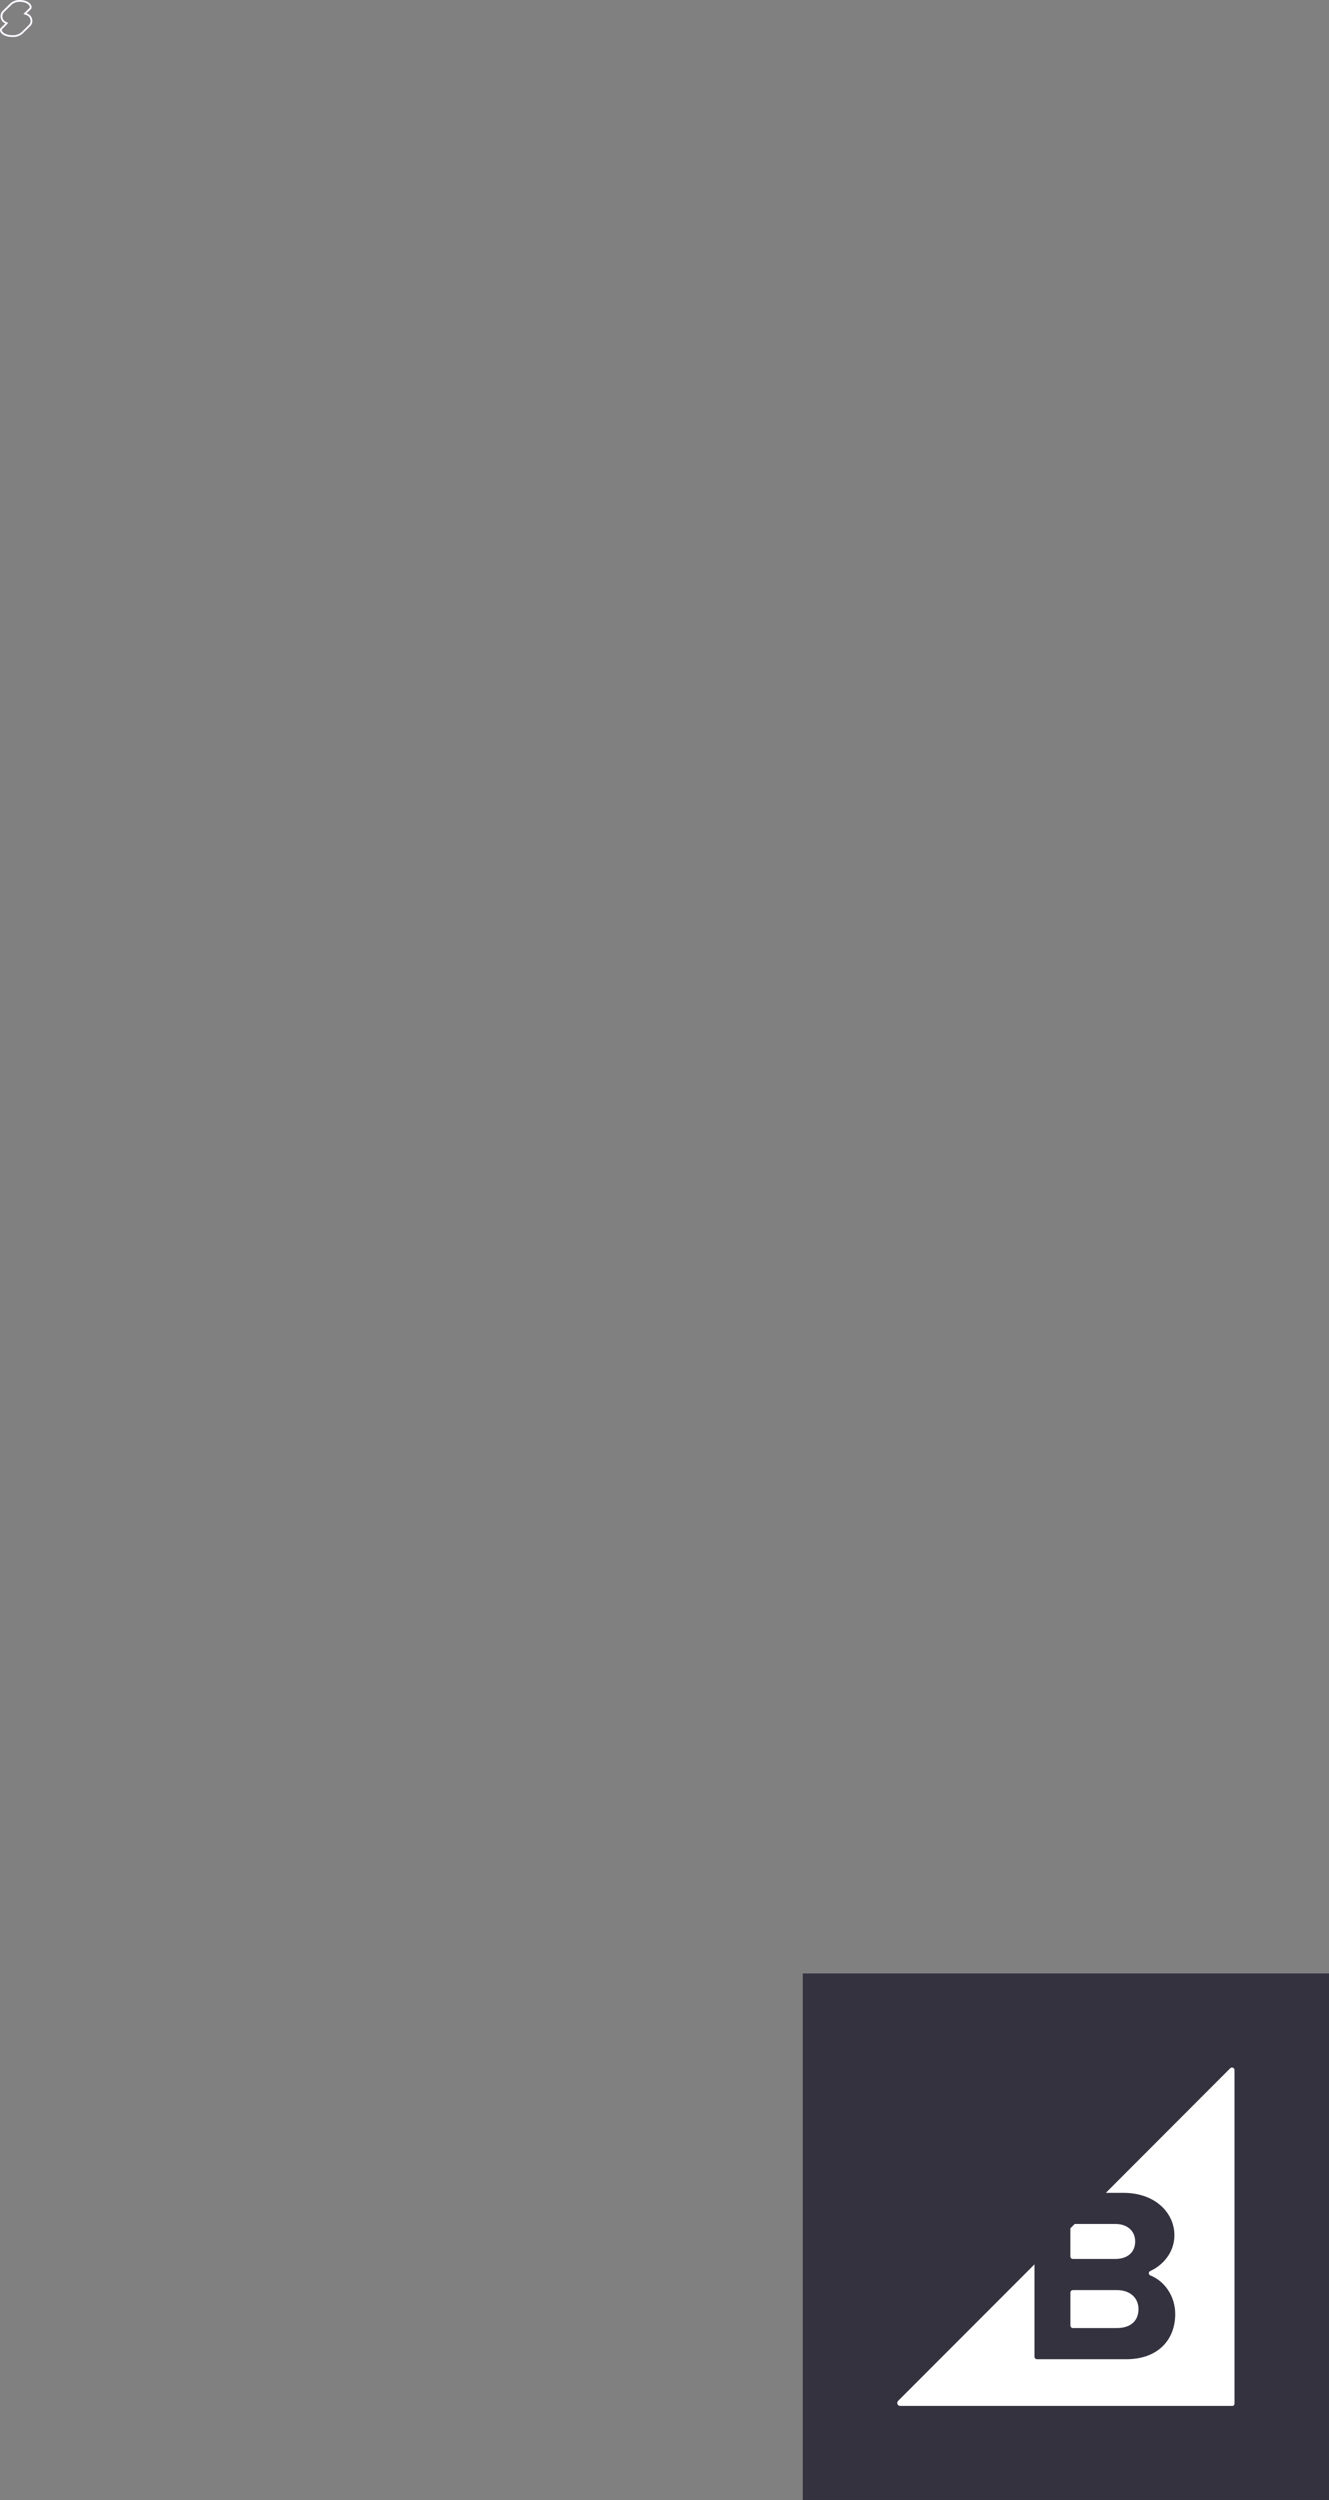 <svg id="Layer_1" data-name="Layer 1" xmlns="http://www.w3.org/2000/svg" xmlns:xlink="http://www.w3.org/1999/xlink" viewBox="0 0 1293.03 2430.9"><rect x="0" y="0" width="1293.03" height="2430.9" fill="#808080" stroke="none"/><defs><style>.cls-1{fill:none;}.cls-2{fill:#353240;}.cls-3{clip-path:url(#clip-path);}.cls-4{clip-path:url(#clip-path-2);}.cls-5{fill:#fff;}.cls-6{clip-path:url(#clip-path-3);}.cls-7{clip-path:url(#clip-path-5);}.cls-8{fill:#562b82;}</style><clipPath id="clip-path" transform="translate(-2.25 0)"><path id="SVGID" class="cls-1" d="M1043.65,2194.07a2.45,2.45,0,0,0,2.47,2.43h41.37c11.82,0,19.21-6.55,19.21-17,0-9.95-7.39-17-19.21-17h-39.62l-4.22,4.22v27.31"/></clipPath><clipPath id="clip-path-2" transform="translate(-2.25 0)"><rect id="SVGID-2" data-name="SVGID" class="cls-1" x="-2171.78" y="-2802.72" width="4363.25" height="5646.55"/></clipPath><clipPath id="clip-path-3" transform="translate(-2.25 0)"><path id="SVGID-3" data-name="SVGID" class="cls-1" d="M1199.18,2011.09l-121,121.13h17c31.28,0,49.69,19.65,49.69,41.23,0,16.9-11.42,29.35-23.48,34.79a2.32,2.32,0,0,0,.1,4.31c14,5.55,24.18,20.31,24.18,37.56,0,24.5-16.26,43.91-47.78,43.91h-86.68a2.45,2.45,0,0,1-2.47-2.43v-89.83L876.05,2334.52a2.88,2.88,0,0,0,2,4.91h323.09a2.2,2.2,0,0,0,2.2-2.22V2012.83a2.45,2.45,0,0,0-4.18-1.74"/></clipPath><clipPath id="clip-path-5" transform="translate(-2.25 0)"><path id="SVGID-5" data-name="SVGID" class="cls-1" d="M1043.65,2229.25a2.45,2.45,0,0,1,2.47-2.43H1089c13.54,0,20.92,8.25,20.92,18.44,0,11.64-7.87,18.43-20.92,18.43h-42.85a2.45,2.45,0,0,1-2.47-2.43v-32"/></clipPath></defs><path class="cls-2" d="M783.28,1918.89h512v512h-512Z" transform="translate(-2.25 0)"/><g class="cls-3"><g class="cls-4"><path class="cls-5" d="M1008,2126.9h134.34v105.25H1008Z" transform="translate(-2.25 0)"/></g></g><g class="cls-6"><g class="cls-4"><path class="cls-5" d="M839.55,1974.72H1239v400.35H839.55Z" transform="translate(-2.25 0)"/></g></g><g class="cls-7"><g class="cls-4"><path class="cls-5" d="M1008,2191.17h137.53v108.17H1008Z" transform="translate(-2.25 0)"/></g></g><path class="cls-8" d="M21.46,1.81c6,0,9.72,2.72,9.72,5.25a.9.9,0,0,1-.1.42,1,1,0,0,1-.27.34l-3.92,3.86L24.94,13.6l2.56,1a5.93,5.93,0,0,1,3.3,2.23,5.69,5.69,0,0,1,1.11,3.77,4.73,4.73,0,0,1-.42,2,4.88,4.88,0,0,1-1.17,1.64l-7.18,7.05a12.36,12.36,0,0,1-8.83,2.92c-6.67,0-10.23-2.92-10.23-5a1.17,1.17,0,0,1,.06-.46,1.1,1.1,0,0,1,.24-.4l0,0,0,0L8.6,24.17l.07-.06L8.79,24l1.46-1.75-2.07-1A5.64,5.64,0,0,1,5.47,19a5.53,5.53,0,0,1-.83-3.41A5.47,5.47,0,0,1,6.4,11.6l7.16-7a11.15,11.15,0,0,1,7.9-2.75Zm0-1.8a13.24,13.24,0,0,0-4.95.74,12.76,12.76,0,0,0-4.27,2.57l-7.13,7a7.16,7.16,0,0,0-1.7,2.38,7.09,7.09,0,0,0-.6,2.84,7.27,7.27,0,0,0,1.1,4.35,7.4,7.4,0,0,0,3.46,2.93L3.16,27a2.79,2.79,0,0,0-.7,1,2.9,2.9,0,0,0-.21,1.2C2.25,32.51,6.76,36,14.31,36A14,14,0,0,0,24.47,32.5l7.14-7a6.69,6.69,0,0,0,1.57-2.23,6.53,6.53,0,0,0,.56-2.65,7.47,7.47,0,0,0-1.42-4.78A7.73,7.73,0,0,0,28.19,13l3.92-3.86a2.63,2.63,0,0,0,.67-.92A2.51,2.51,0,0,0,33,7.06C33,3.6,28.69,0,21.46,0Z" transform="translate(-2.25 0)"/><path class="cls-5" d="M21.46,1.81c6,0,9.72,2.72,9.72,5.25a.9.9,0,0,1-.1.42,1,1,0,0,1-.27.34l-3.92,3.86L24.94,13.6l2.56,1a5.93,5.93,0,0,1,3.3,2.23,5.69,5.69,0,0,1,1.11,3.77,4.73,4.73,0,0,1-.42,2,4.88,4.88,0,0,1-1.17,1.64l-7.18,7.05a12.36,12.36,0,0,1-8.83,2.92c-6.67,0-10.23-2.92-10.23-5a1.17,1.17,0,0,1,.06-.46,1.1,1.1,0,0,1,.24-.4l0,0,0,0L8.6,24.17l.07-.06L8.79,24l1.46-1.75-2.07-1A5.64,5.64,0,0,1,5.47,19a5.53,5.53,0,0,1-.83-3.41A5.47,5.47,0,0,1,6.4,11.6l7.16-7a11.15,11.15,0,0,1,7.9-2.75Zm0-1.8a13.24,13.24,0,0,0-4.95.74,12.76,12.76,0,0,0-4.27,2.57l-7.13,7a7.16,7.16,0,0,0-1.7,2.38,7.09,7.09,0,0,0-.6,2.84,7.27,7.27,0,0,0,1.1,4.35,7.4,7.4,0,0,0,3.46,2.93L3.16,27a2.79,2.79,0,0,0-.7,1,2.9,2.9,0,0,0-.21,1.2C2.25,32.51,6.76,36,14.31,36A14,14,0,0,0,24.47,32.5l7.14-7a6.69,6.69,0,0,0,1.57-2.23,6.53,6.53,0,0,0,.56-2.65,7.47,7.47,0,0,0-1.42-4.78A7.73,7.73,0,0,0,28.19,13l3.92-3.86a2.63,2.63,0,0,0,.67-.92A2.51,2.51,0,0,0,33,7.06C33,3.6,28.69,0,21.46,0Z" transform="translate(-2.25 0)"/></svg>